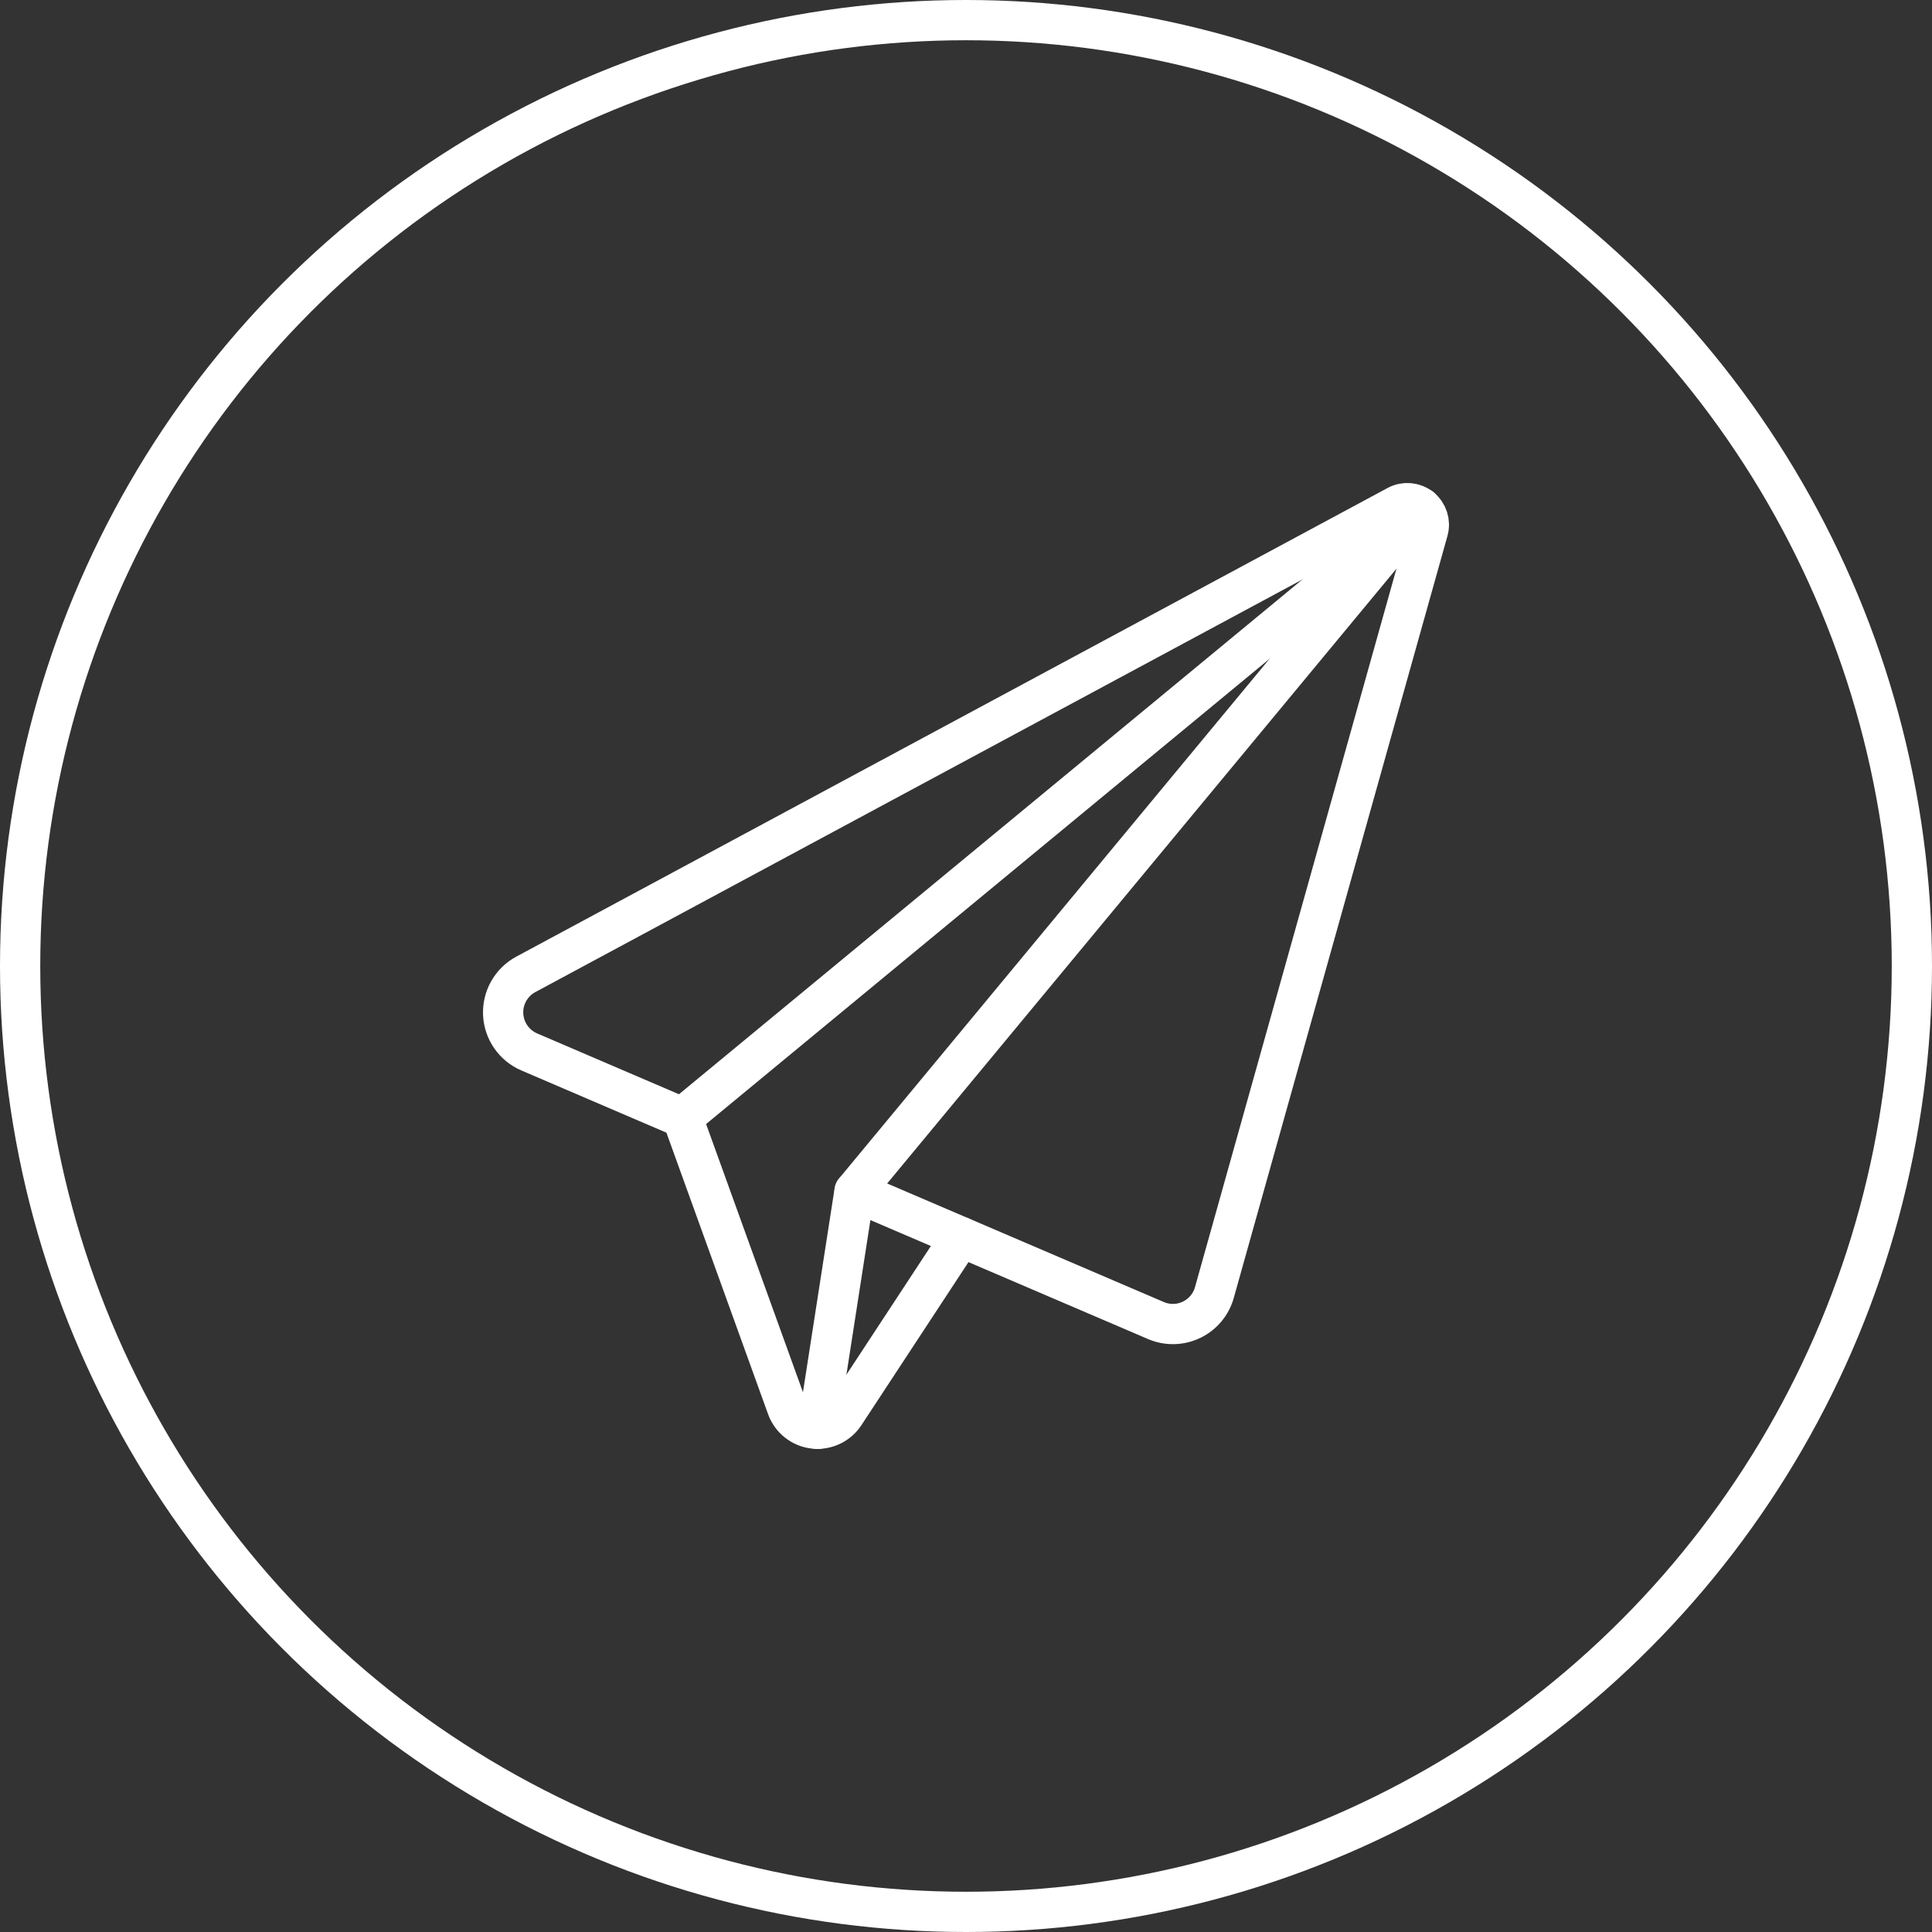 <?xml version="1.0" encoding="UTF-8"?>
<svg xmlns="http://www.w3.org/2000/svg" width="48" height="48" viewBox="0 0 48 48" fill="none">
  <rect x="0" y="0" width="48" height="48" fill="#333333" stroke="none"/>
  <circle cx="24" cy="24" r="23.5" stroke="white"></circle>
  <path d="M16.953 27.765L35.299 12.617" stroke="white" stroke-linecap="round" stroke-linejoin="round"></path>
  <path d="M21.231 29.6L28.72 32.809C29.004 32.931 29.327 32.923 29.605 32.789C29.883 32.655 30.09 32.407 30.172 32.109L35.48 13.18C35.538 12.973 35.467 12.752 35.299 12.617C35.132 12.483 34.9 12.462 34.711 12.564L13.063 24.208C12.701 24.403 12.483 24.788 12.501 25.198C12.519 25.609 12.771 25.973 13.149 26.135L16.949 27.765" stroke="white" stroke-linecap="round" stroke-linejoin="round"></path>
  <path d="M16.953 27.765L19.553 34.965C19.657 35.252 19.913 35.456 20.217 35.492C20.52 35.527 20.817 35.388 20.984 35.133L23.873 30.733" stroke="white" stroke-linecap="round" stroke-linejoin="round"></path>
  <path d="M35.298 12.617L21.23 29.599L20.314 35.5" stroke="white" stroke-linecap="round" stroke-linejoin="round"></path>
</svg>

